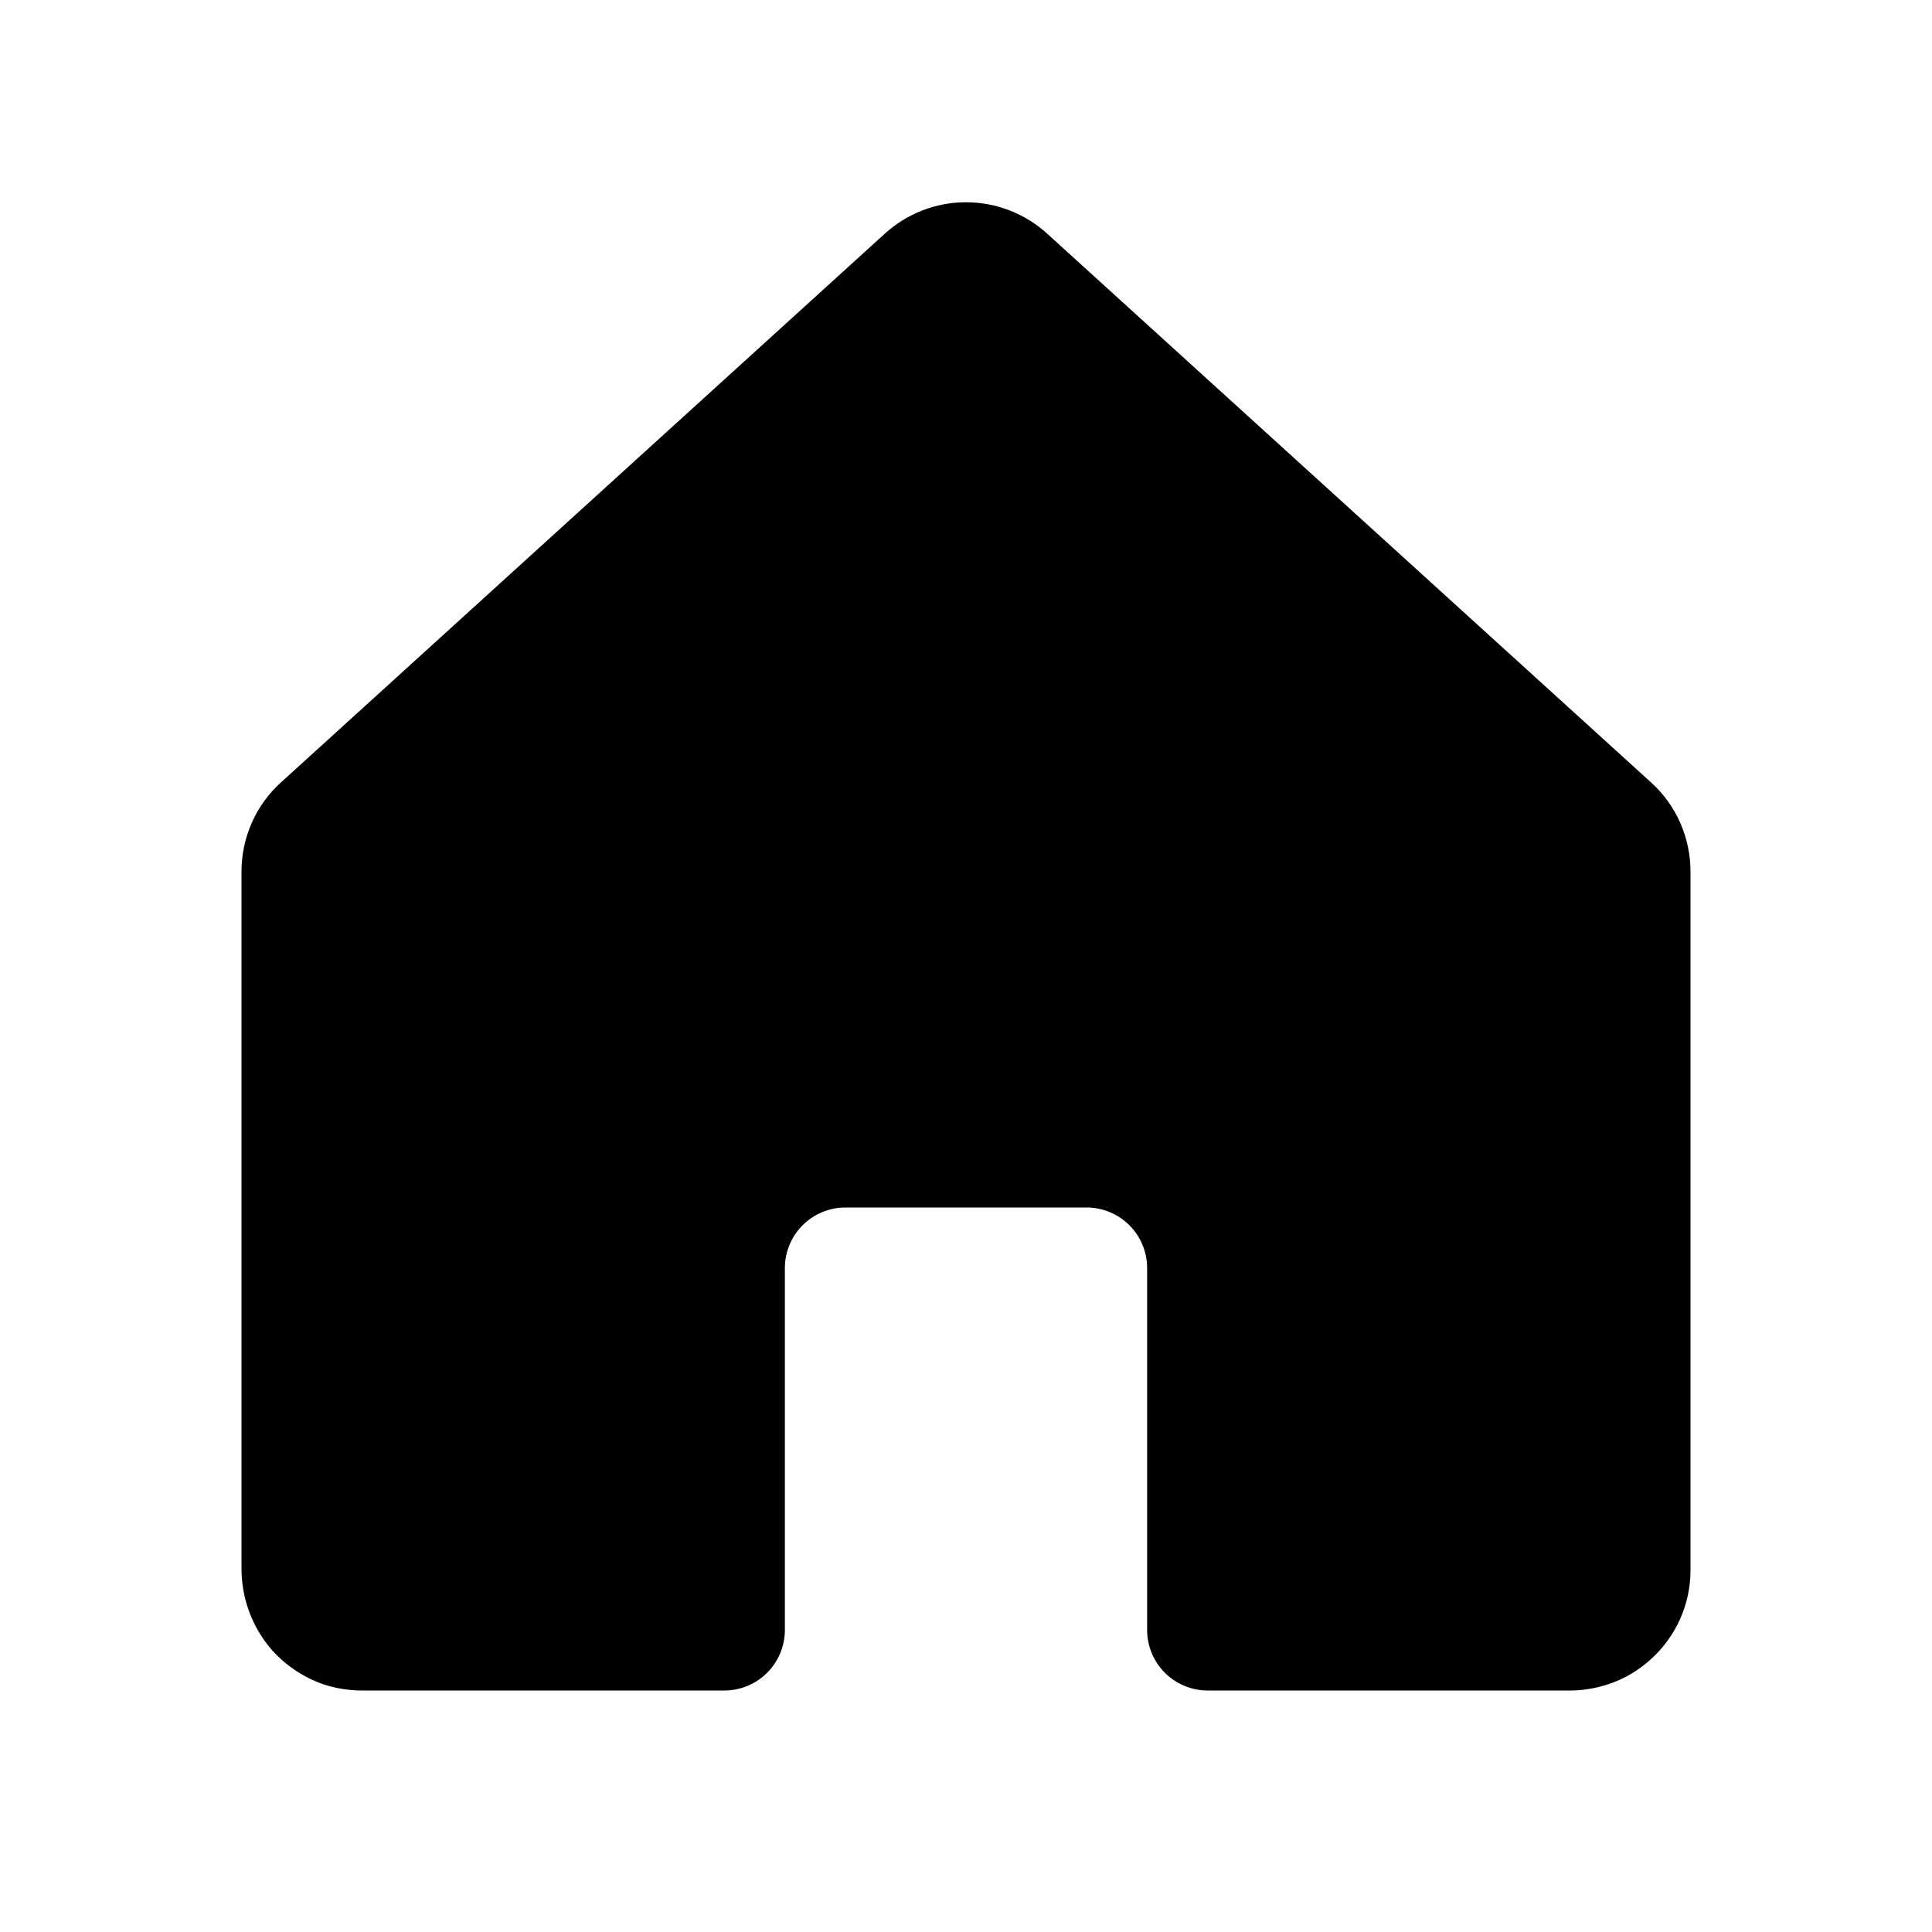 <?xml version="1.0" encoding="utf-8"?>
<!-- Generator: Adobe Illustrator 28.0.0, SVG Export Plug-In . SVG Version: 6.00 Build 0)  -->
<svg version="1.1" id="Ebene_1" xmlns="http://www.w3.org/2000/svg" xmlns:xlink="http://www.w3.org/1999/xlink" x="0px" y="0px"
	 viewBox="0 0 512 512" style="enable-background:new 0 0 512 512;" xml:space="preserve">
<path d="M445.3,218.1c-1.8-4.1-4.4-7.7-7.7-10.7v0L277.6,62c-5.9-5.4-13.6-8.4-21.6-8.4c-8,0-15.7,3-21.6,8.4l-160,145.4
	c-3.3,3-5.9,6.6-7.7,10.7c-1.8,4.1-2.7,8.5-2.7,12.9v184.2c-0.1,8.1,2.7,15.9,8,22c3,3.4,6.7,6.1,10.8,8c4.1,1.9,8.6,2.8,13.2,2.8
	h96c4.2,0,8.3-1.7,11.3-4.7c3-3,4.7-7.1,4.7-11.3v-96c0-4.2,1.7-8.3,4.7-11.3c3-3,7.1-4.7,11.3-4.7h64c4.2,0,8.3,1.7,11.3,4.7
	c3,3,4.7,7.1,4.7,11.3v96c0,4.2,1.7,8.3,4.7,11.3c3,3,7.1,4.7,11.3,4.7h96c5.3,0,10.5-1.3,15.2-3.8c5.1-2.8,9.3-6.8,12.3-11.8
	c3-5,4.5-10.6,4.5-16.4V231C448,226.6,447.1,222.2,445.3,218.1z"/>
</svg>
